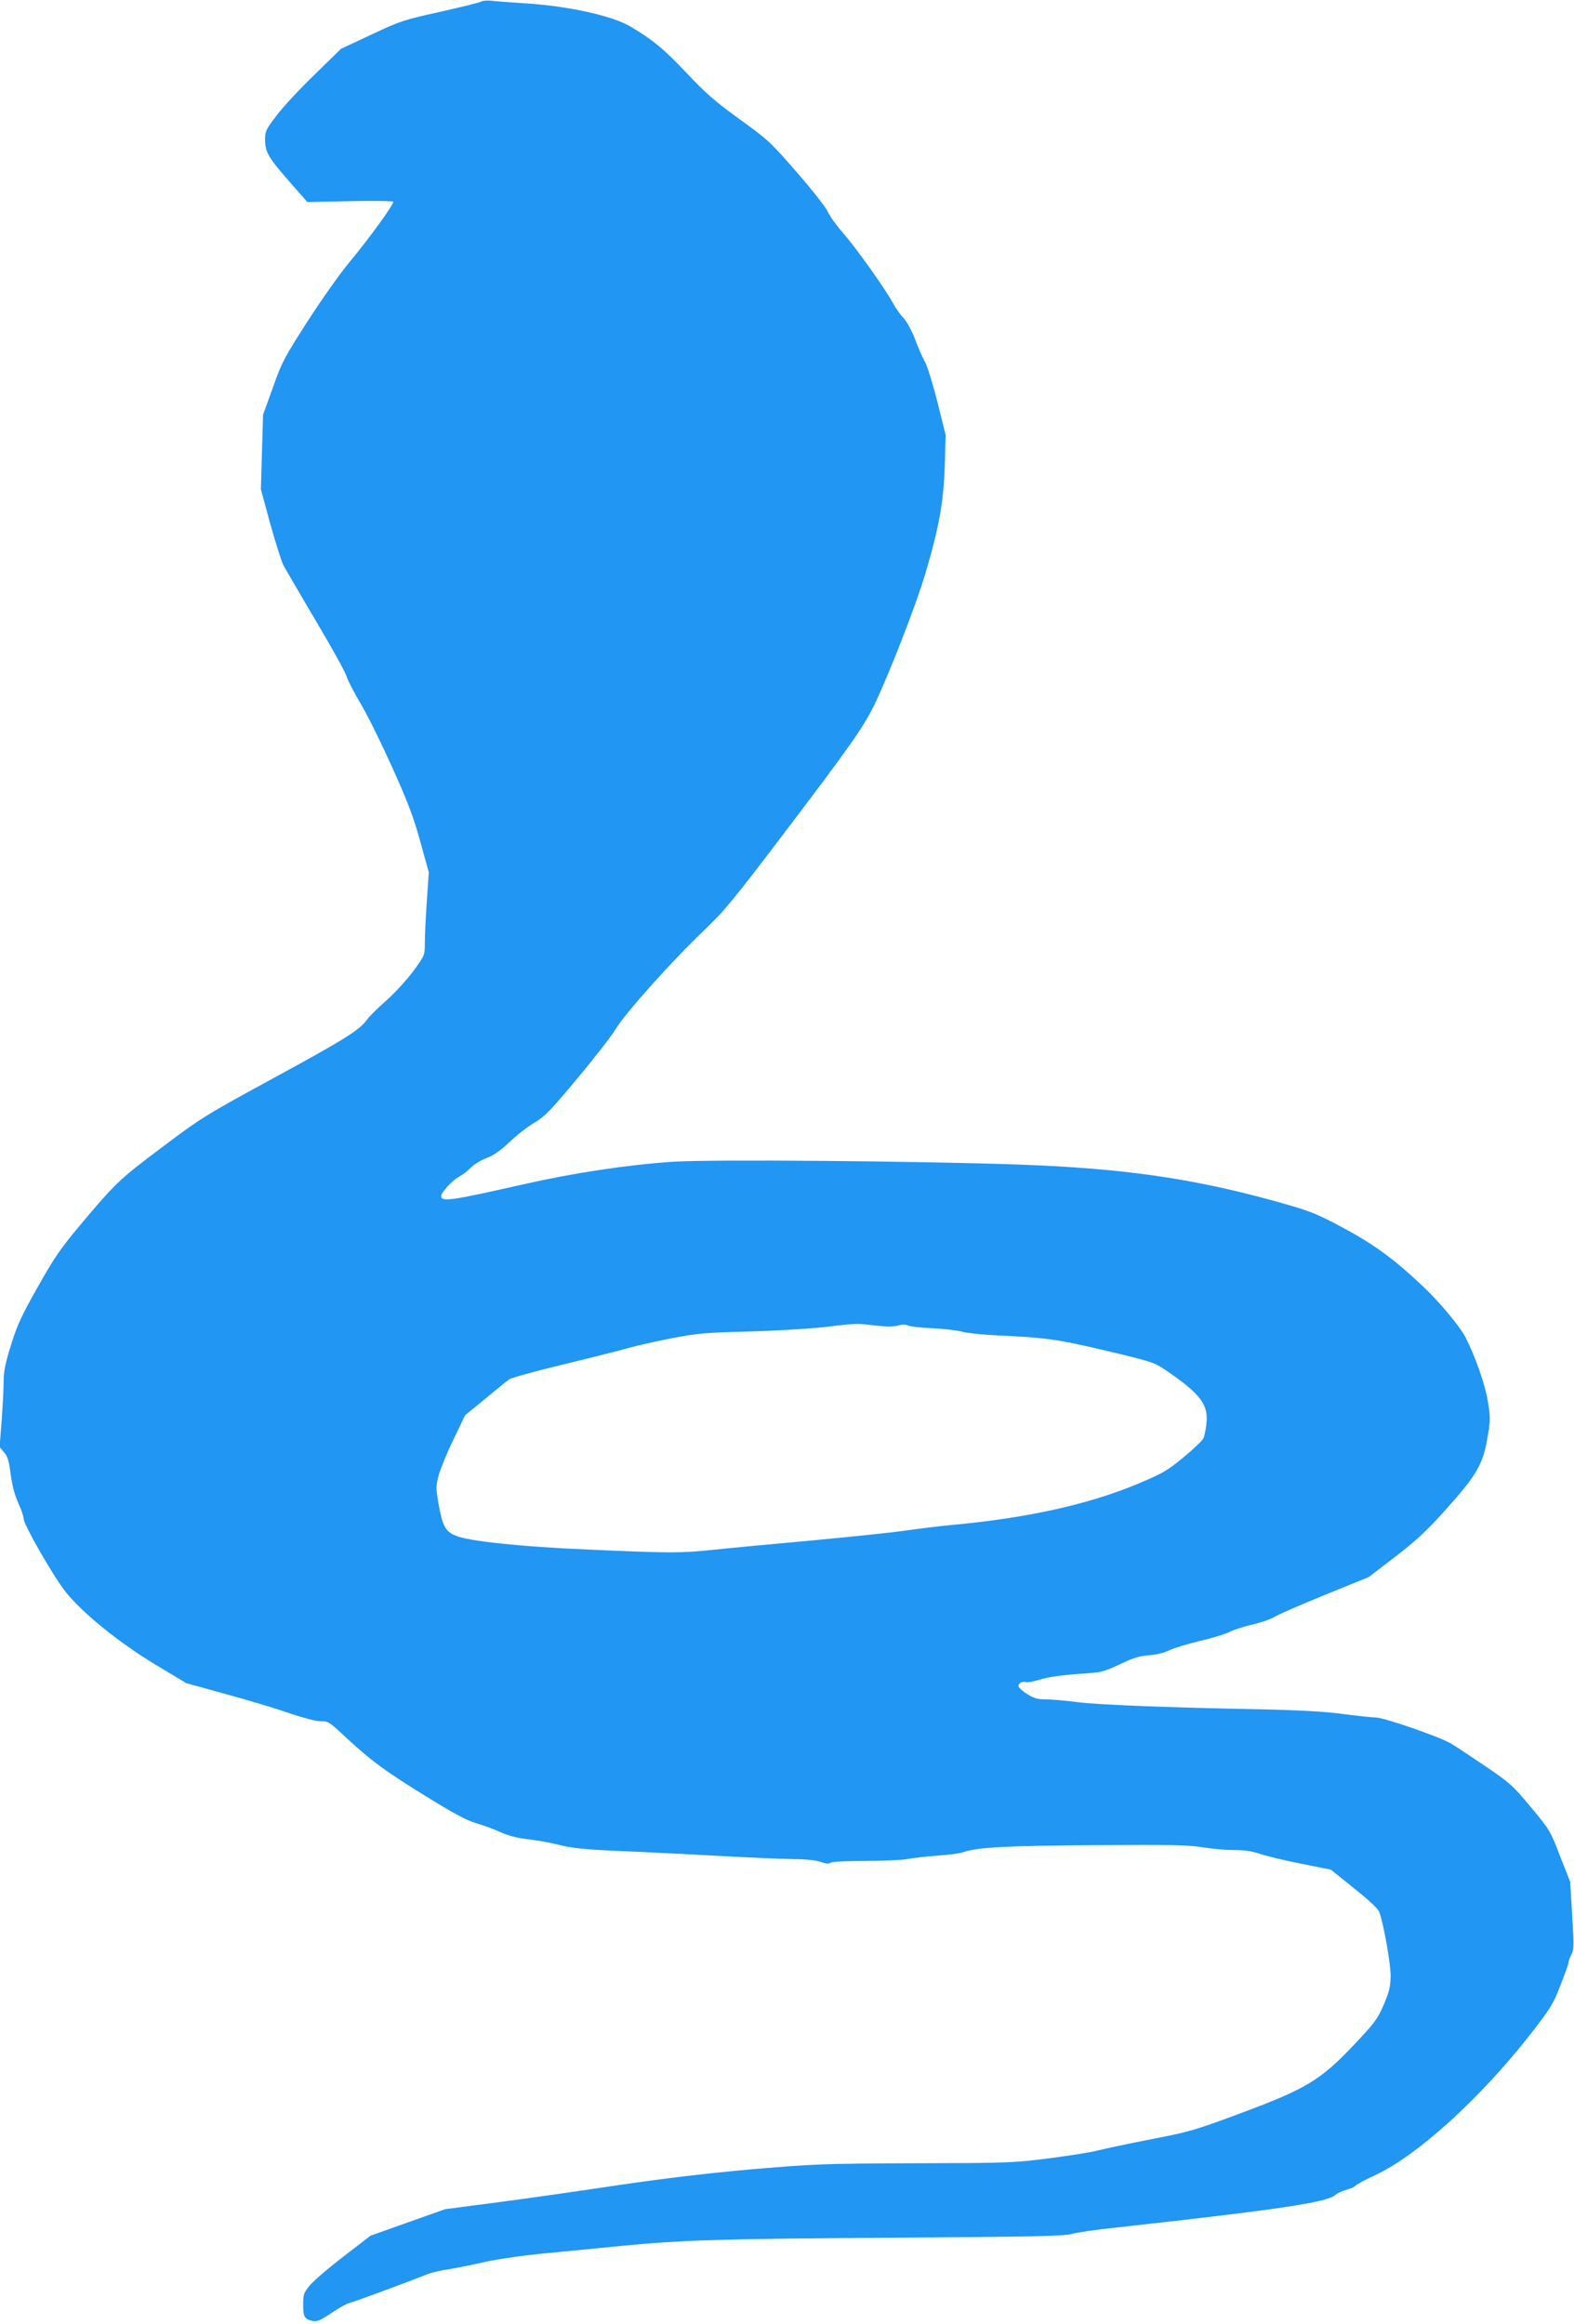 <?xml version="1.0" standalone="no"?>
<!DOCTYPE svg PUBLIC "-//W3C//DTD SVG 20010904//EN"
 "http://www.w3.org/TR/2001/REC-SVG-20010904/DTD/svg10.dtd">
<svg version="1.0" xmlns="http://www.w3.org/2000/svg"
 width="867pt" height="1280pt" viewBox="0 0 867 1280"
 preserveAspectRatio="xMidYMid meet">
<g transform="translate(0,1280) scale(0.1,-0.1)"
fill="#2196f3" stroke="none">
<path d="M2650 12791 c-8 -5 -109 -30 -225 -56 -199 -44 -219 -50 -378 -125
l-169 -79 -146 -143 c-81 -78 -175 -179 -209 -225 -59 -77 -63 -86 -63 -135 1
-67 18 -96 140 -235 l93 -106 234 5 c129 3 236 1 239 -3 6 -11 -131 -201 -242
-334 -50 -60 -154 -207 -230 -325 -128 -200 -142 -225 -191 -365 l-54 -149 -6
-206 -6 -205 51 -188 c29 -103 61 -206 73 -230 12 -23 93 -161 179 -307 87
-146 162 -282 168 -303 6 -21 42 -91 80 -155 38 -64 116 -223 174 -352 84
-187 116 -270 153 -405 l47 -170 -11 -160 c-6 -88 -11 -191 -11 -229 0 -67 0
-68 -62 -153 -34 -46 -100 -119 -147 -161 -47 -41 -97 -90 -110 -109 -43 -58
-119 -106 -516 -322 -378 -206 -397 -218 -615 -382 -235 -177 -251 -192 -452
-431 -103 -123 -140 -176 -229 -335 -89 -157 -114 -210 -148 -320 -32 -102
-41 -147 -41 -203 0 -40 -5 -137 -11 -216 l-11 -144 24 -29 c20 -22 28 -49 37
-122 8 -62 23 -116 42 -158 16 -35 29 -73 29 -85 0 -33 162 -316 231 -403 93
-118 298 -283 499 -404 l167 -100 214 -59 c118 -32 274 -79 347 -104 81 -28
150 -46 177 -46 43 0 50 -4 133 -83 146 -135 217 -188 442 -327 160 -99 233
-138 283 -152 38 -11 99 -33 135 -50 45 -20 94 -32 147 -38 44 -5 116 -17 160
-28 95 -24 156 -30 460 -42 127 -6 347 -17 490 -25 143 -8 306 -14 361 -15 64
0 117 -6 145 -15 29 -11 46 -12 53 -5 6 6 83 10 196 10 102 1 205 5 230 11 25
5 97 13 160 18 63 4 129 13 145 19 76 27 234 36 725 39 422 3 520 1 596 -12
50 -8 128 -15 173 -15 56 0 99 -6 141 -21 33 -11 135 -36 226 -54 l165 -33
129 -104 c89 -71 132 -112 139 -133 25 -74 61 -282 61 -348 -1 -60 -7 -86 -38
-159 -34 -79 -49 -99 -165 -222 -184 -194 -262 -241 -622 -375 -255 -95 -283
-103 -505 -146 -129 -25 -257 -53 -285 -60 -27 -8 -144 -27 -260 -42 -203 -26
-228 -27 -745 -28 -507 -2 -554 -4 -895 -33 -248 -22 -476 -49 -735 -87 -206
-31 -506 -74 -667 -95 l-291 -38 -206 -73 -205 -73 -148 -114 c-81 -62 -165
-134 -186 -159 -34 -42 -37 -50 -37 -108 0 -67 7 -78 53 -89 22 -5 41 3 101
43 40 28 87 53 102 57 24 5 315 113 434 160 19 7 66 19 105 24 38 6 130 24
204 41 78 17 224 38 346 49 115 11 300 29 410 40 338 33 566 39 1515 45 758 5
924 9 965 21 28 8 133 23 235 34 889 98 1170 139 1215 180 11 10 39 23 62 29
23 7 45 16 49 22 3 6 53 33 110 59 233 109 576 421 852 773 112 144 126 166
167 271 25 63 45 120 45 128 0 7 7 26 16 43 14 26 14 52 4 215 l-11 185 -56
142 c-53 139 -57 145 -161 270 -100 120 -116 134 -252 226 -80 54 -164 110
-188 124 -60 36 -369 143 -412 143 -20 0 -101 9 -180 19 -100 14 -237 21 -445
26 -532 10 -907 25 -1023 40 -62 8 -139 15 -171 15 -46 0 -66 6 -104 30 -26
16 -47 36 -47 44 0 16 24 28 43 21 6 -3 44 4 82 16 44 13 120 23 203 29 129 8
135 9 230 53 75 36 111 47 162 50 40 3 82 13 108 26 23 12 99 35 168 52 70 16
145 39 168 51 22 12 78 29 124 40 45 10 99 29 120 41 20 13 146 68 279 122
l243 99 146 112 c118 91 172 141 284 266 166 186 199 244 224 393 16 92 16
108 1 199 -15 91 -69 246 -123 351 -29 57 -142 193 -229 275 -175 166 -283
243 -493 353 -110 57 -152 73 -345 126 -446 122 -821 175 -1375 196 -555 20
-1716 30 -1925 16 -252 -17 -549 -62 -830 -126 -393 -89 -445 -96 -445 -63 0
20 63 89 99 107 20 11 49 33 65 50 16 17 54 40 85 52 38 14 76 40 126 87 38
37 100 85 137 107 59 35 90 67 238 245 95 113 190 236 212 273 50 84 314 379
486 543 112 106 164 170 432 523 379 499 449 599 512 731 82 173 222 535 272
700 78 263 103 400 110 599 l5 175 -45 180 c-25 100 -56 199 -68 221 -13 22
-38 78 -55 125 -19 49 -46 99 -64 118 -17 17 -45 57 -61 87 -46 83 -201 300
-274 384 -36 41 -73 93 -83 116 -10 23 -86 120 -170 216 -144 166 -159 180
-316 293 -134 97 -188 144 -291 254 -126 133 -184 181 -308 255 -96 58 -332
111 -559 127 -93 6 -188 13 -210 16 -22 2 -47 0 -55 -5z m2172 -7292 c60 -7
98 -7 124 0 24 7 43 7 55 0 11 -5 72 -12 137 -15 64 -3 137 -12 162 -19 25 -7
108 -16 185 -20 272 -12 334 -20 605 -84 253 -60 268 -65 330 -107 192 -131
238 -190 225 -297 -3 -32 -11 -68 -17 -80 -5 -12 -54 -58 -108 -103 -87 -72
-113 -88 -246 -144 -275 -116 -617 -192 -1038 -230 -61 -6 -172 -19 -246 -30
-74 -11 -308 -35 -520 -55 -212 -19 -455 -42 -540 -51 -178 -19 -238 -19 -686
1 -367 15 -663 46 -735 77 -57 24 -72 54 -94 178 -14 83 -14 96 1 153 9 34 45
123 81 197 l65 135 110 90 c60 50 119 98 131 107 13 9 146 46 297 82 151 37
313 77 360 91 47 13 155 38 240 54 138 27 184 31 420 37 146 4 333 15 415 24
187 22 182 22 287 9z"/>
</g>
</svg>
